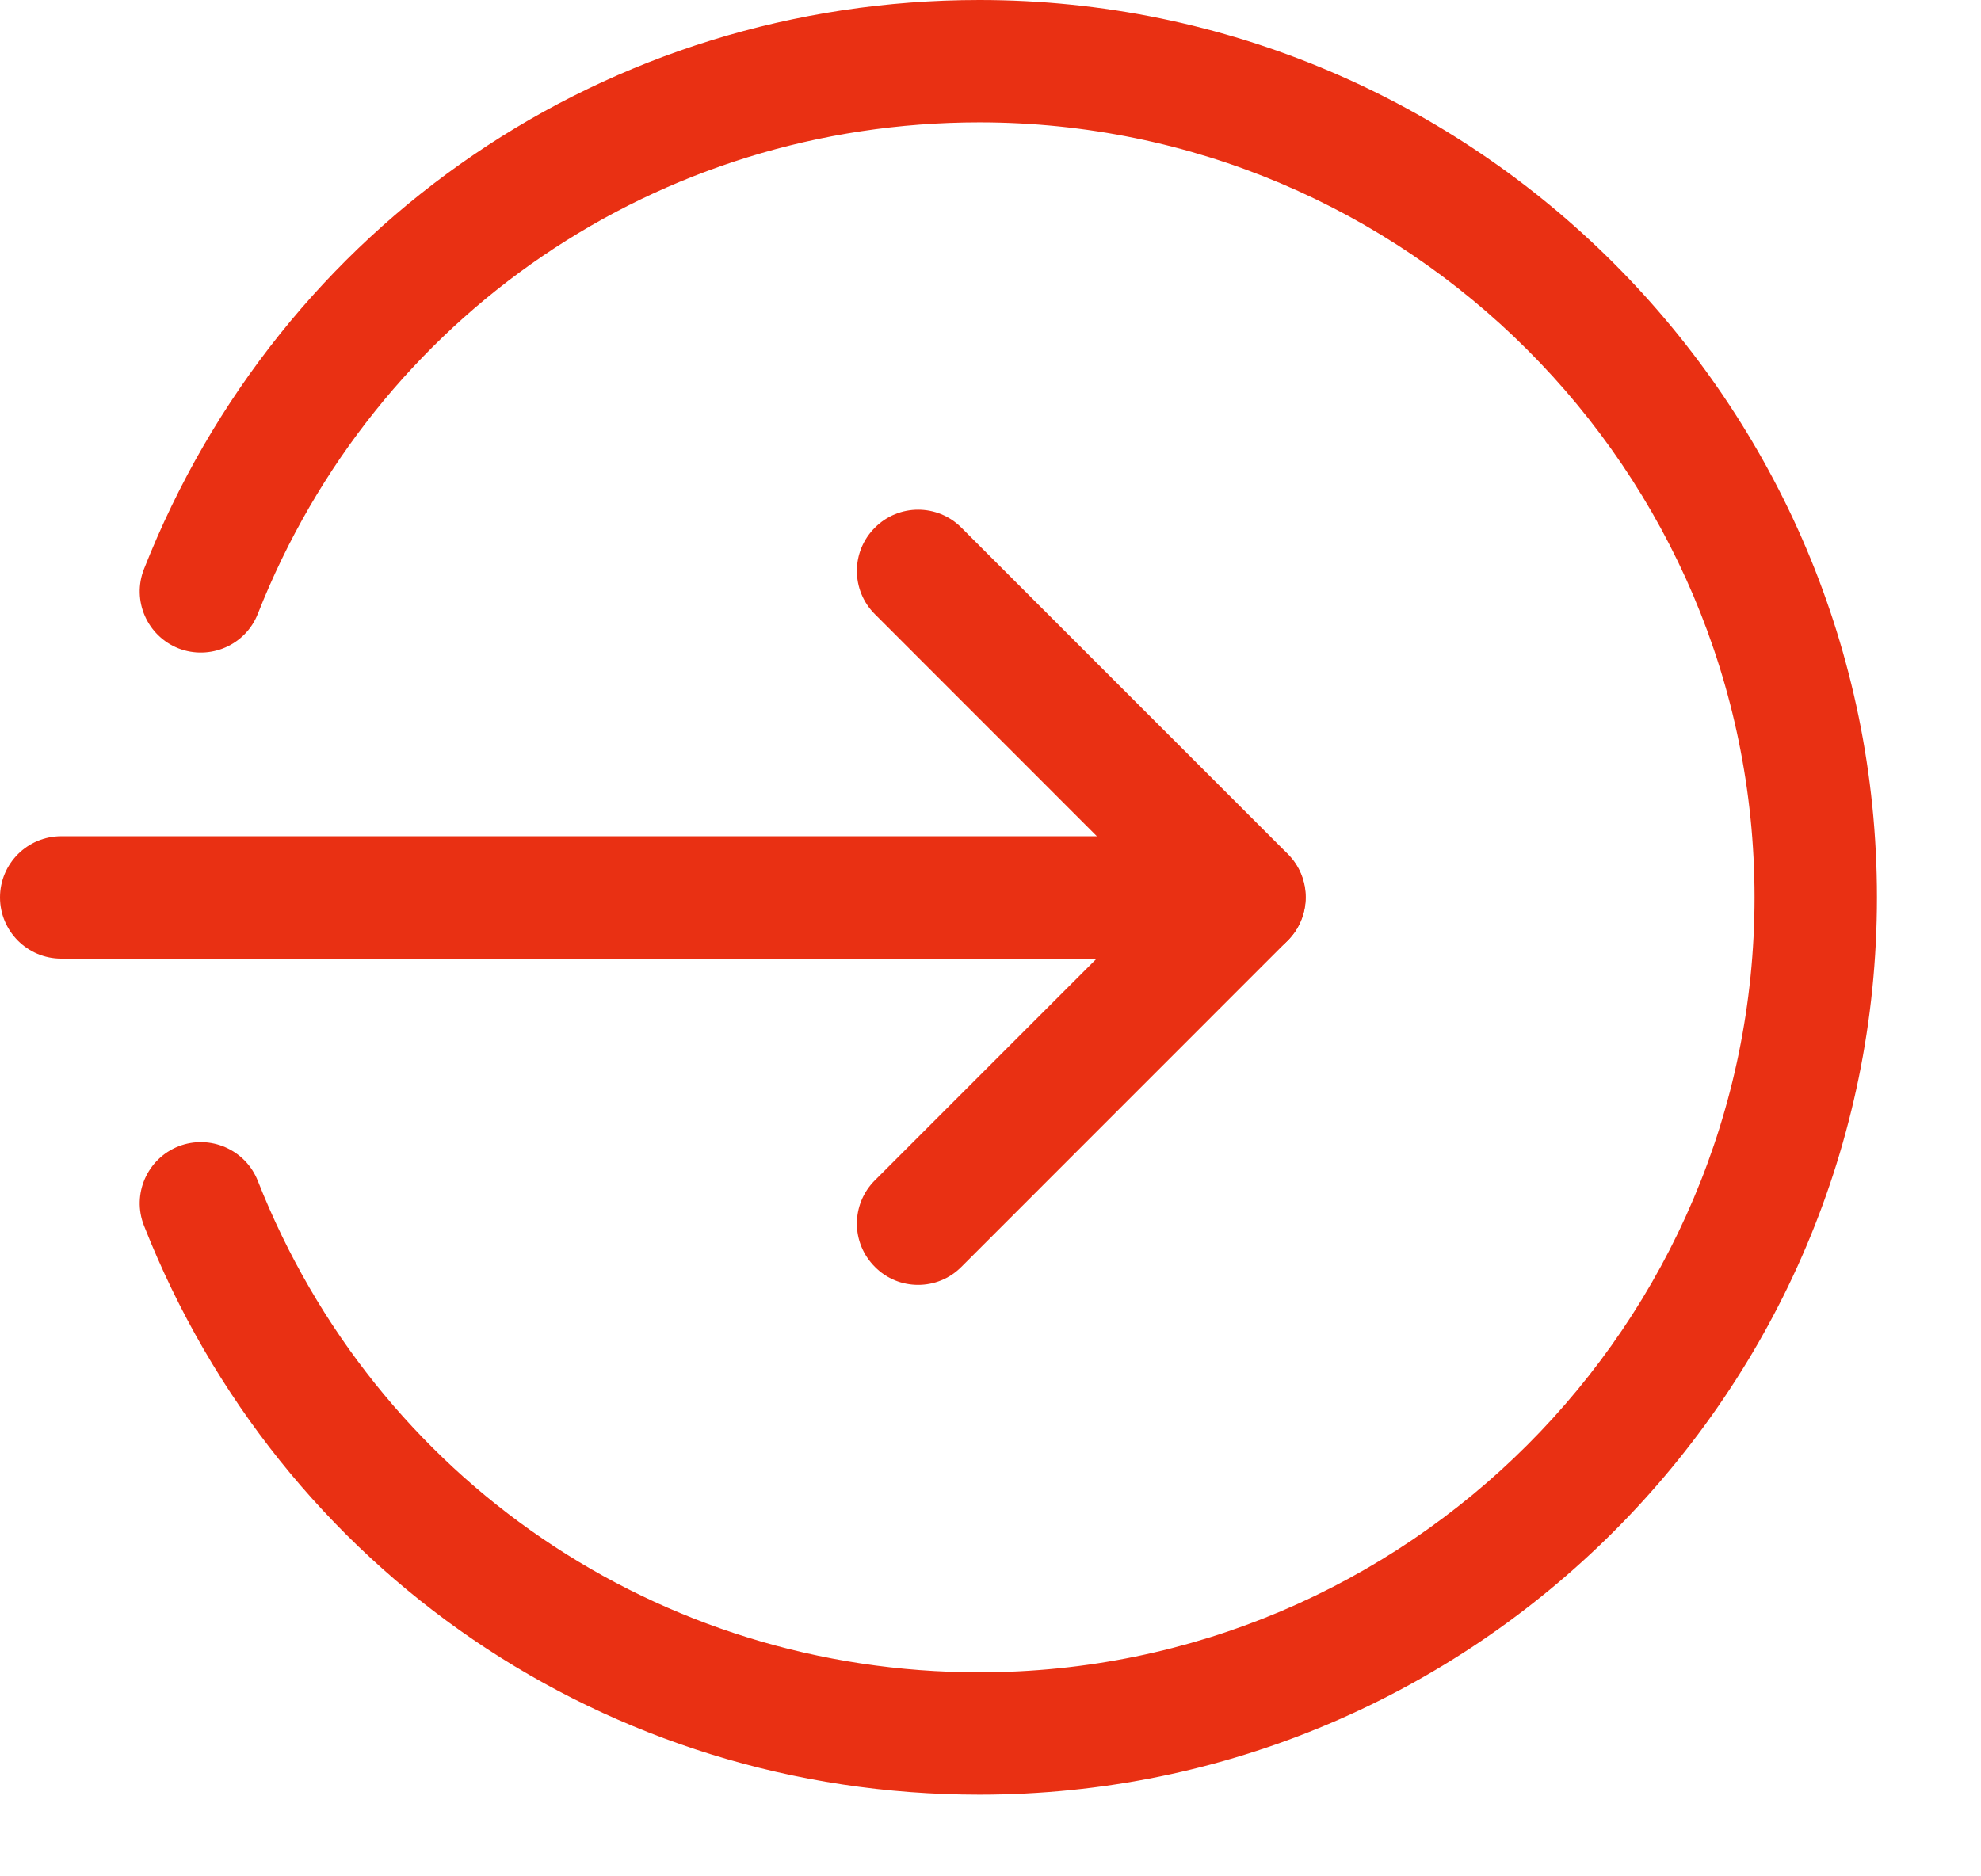<?xml version="1.0" encoding="UTF-8"?> <svg xmlns="http://www.w3.org/2000/svg" width="19" height="18" viewBox="0 0 19 18" fill="none"> <path d="M11.934 9.196H0.587C0.263 9.196 0 8.933 0 8.609C0 8.285 0.263 8.022 0.587 8.022H11.934C12.258 8.022 12.521 8.285 12.521 8.609C12.521 8.933 12.258 9.196 11.934 9.196Z" fill="#E93013"></path> <path d="M8.806 12.326C8.655 12.326 8.505 12.269 8.391 12.153C8.161 11.924 8.161 11.553 8.391 11.323L11.106 8.608L8.391 5.892C8.161 5.663 8.161 5.291 8.391 5.062C8.62 4.832 8.992 4.832 9.221 5.062L12.351 8.192C12.581 8.421 12.581 8.793 12.351 9.022L9.221 12.153C9.106 12.269 8.956 12.326 8.806 12.326V12.326Z" fill="#E93013"></path> <path d="M9.393 17.217C5.831 17.217 2.687 15.074 1.381 11.758C1.262 11.457 1.411 11.116 1.712 10.997C2.012 10.88 2.354 11.026 2.473 11.329C3.601 14.192 6.317 16.043 9.393 16.043C13.492 16.043 16.828 12.708 16.828 8.609C16.828 4.509 13.492 1.174 9.393 1.174C6.317 1.174 3.601 3.025 2.473 5.888C2.354 6.191 2.012 6.337 1.712 6.22C1.411 6.101 1.262 5.76 1.381 5.459C2.687 2.143 5.831 0 9.393 0C14.139 0 18.002 3.862 18.002 8.609C18.002 13.355 14.139 17.217 9.393 17.217V17.217Z" fill="#E93013"></path> </svg> 